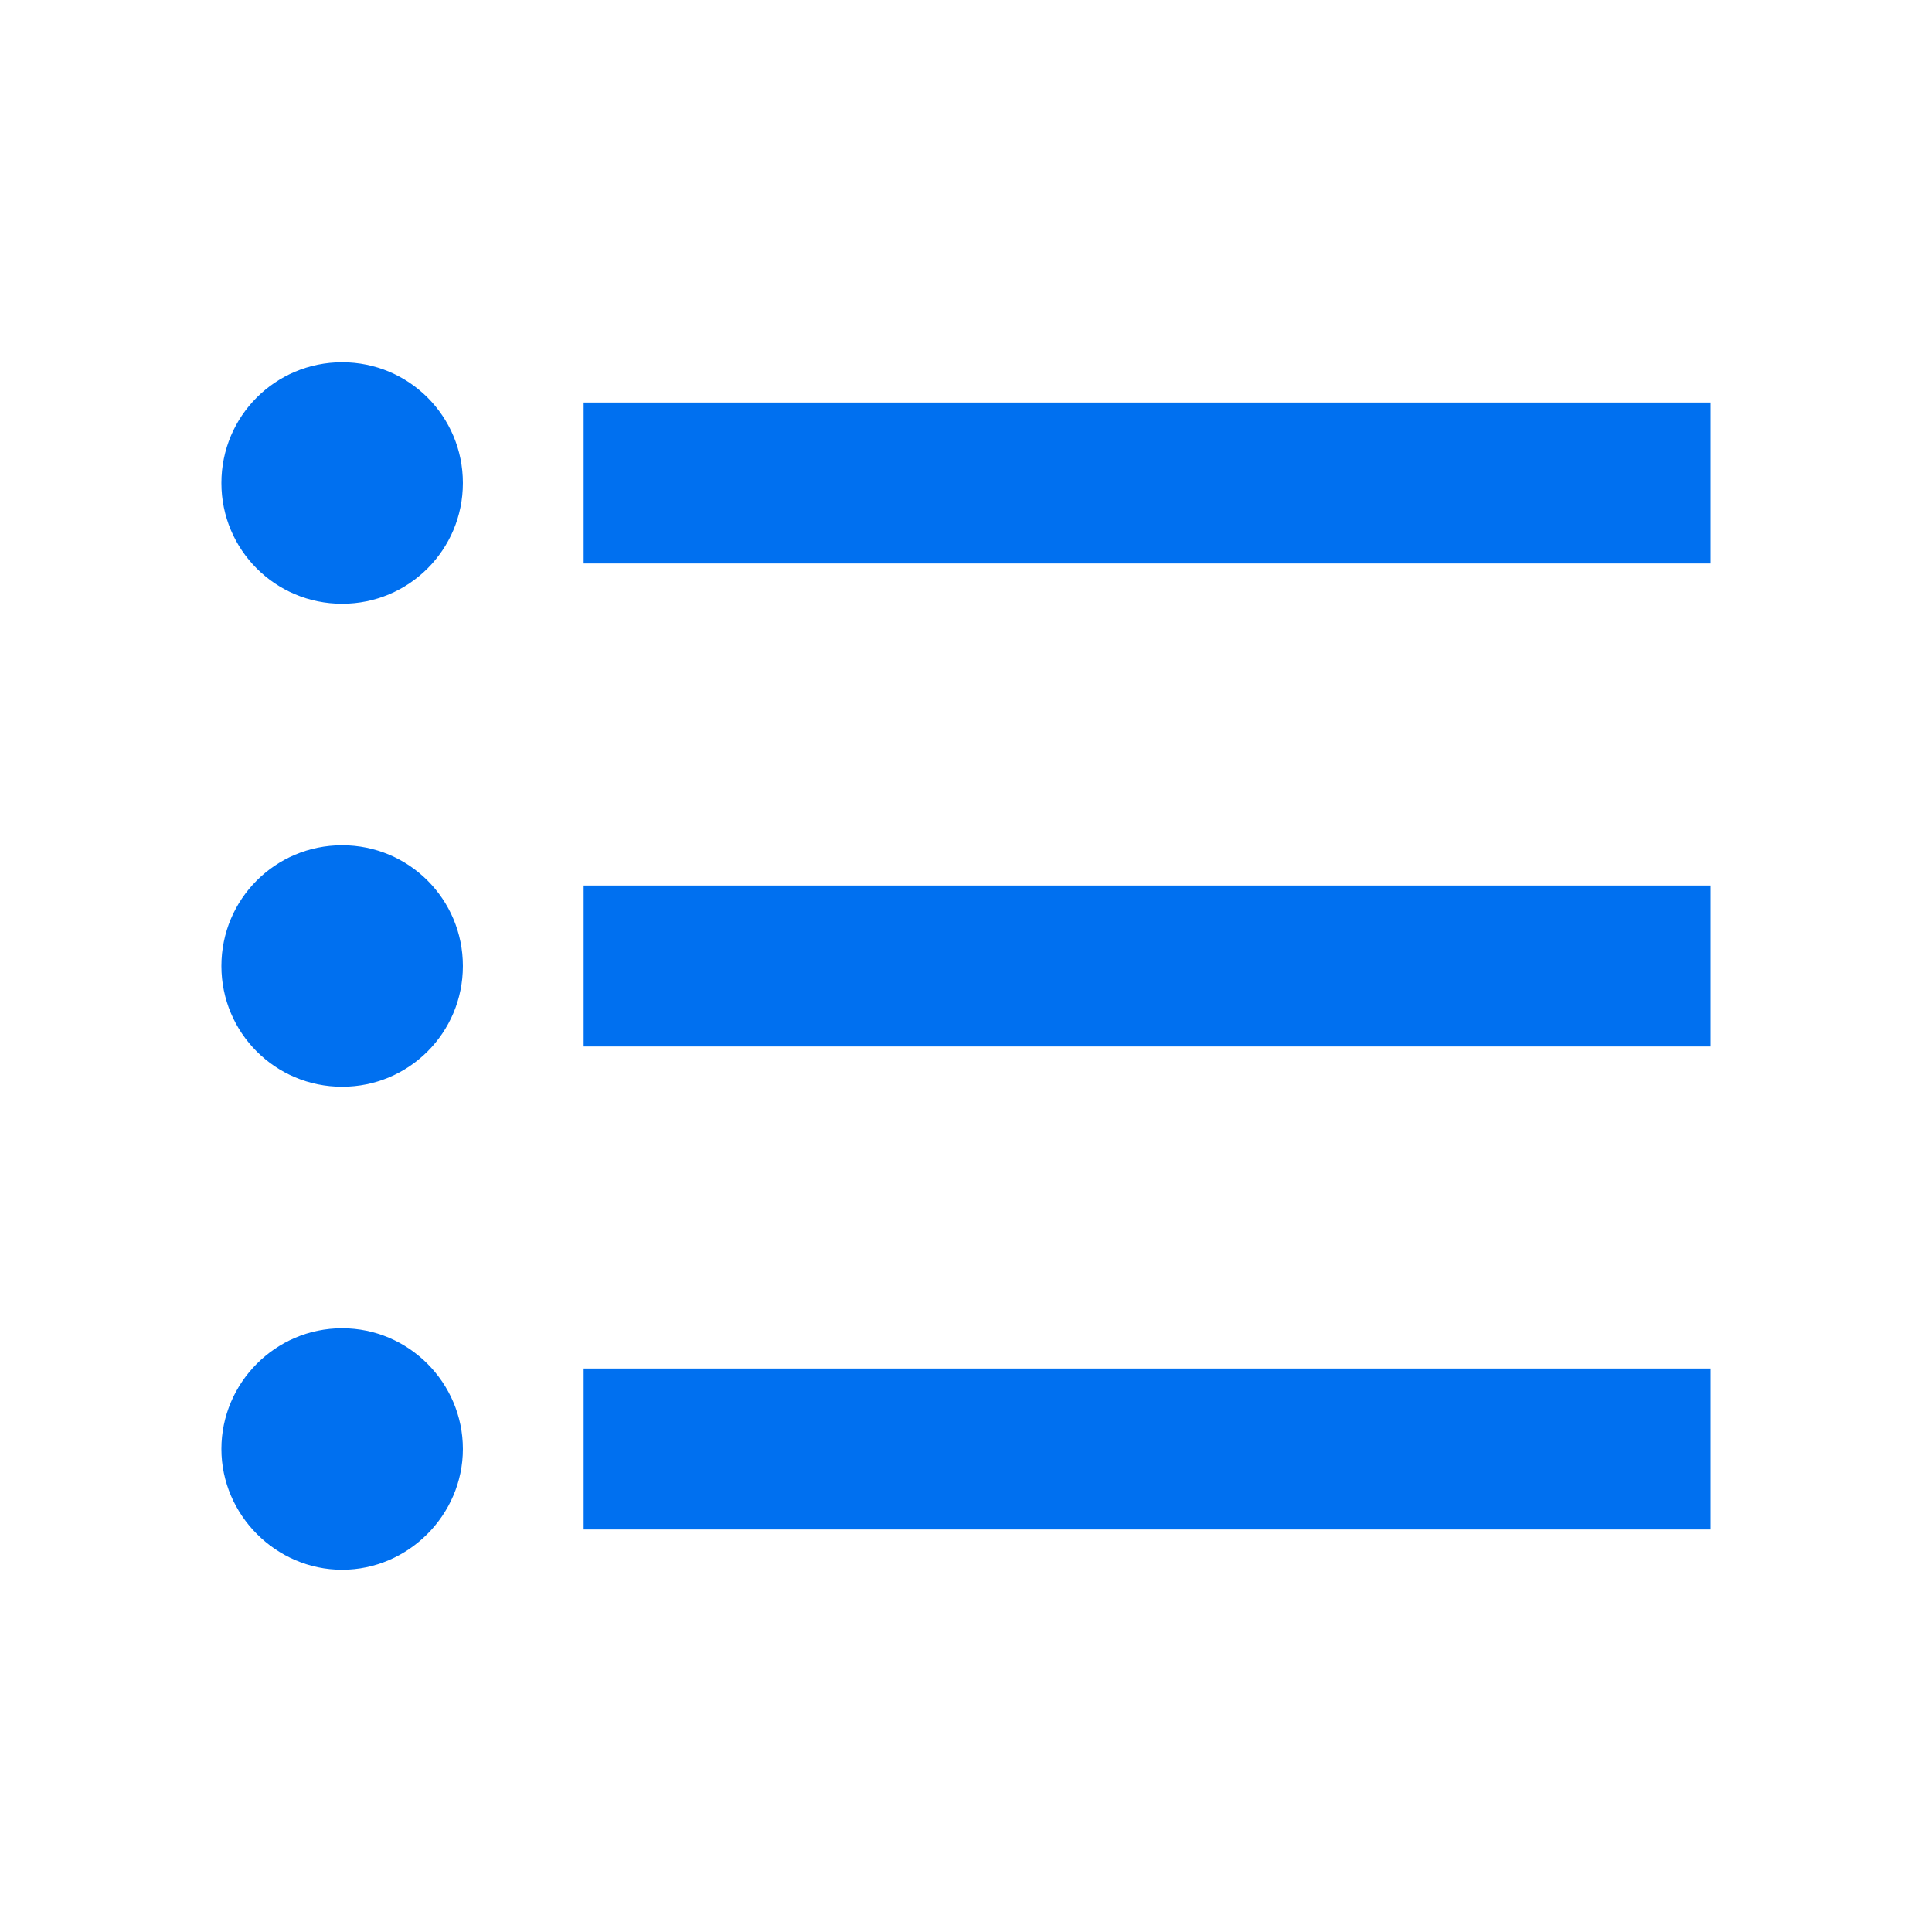 <?xml version="1.0" encoding="UTF-8"?><svg width="32" height="32" viewBox="0 0 32 32" fill="none" xmlns="http://www.w3.org/2000/svg">
<path d="M5.667 14C4.56 14 3.667 14.893 3.667 16C3.667 17.107 4.56 18 5.667 18C6.773 18 7.667 17.107 7.667 16C7.667 14.893 6.773 14 5.667 14ZM5.667 6C4.56 6 3.667 6.893 3.667 8C3.667 9.107 4.56 10 5.667 10C6.773 10 7.667 9.107 7.667 8C7.667 6.893 6.773 6 5.667 6ZM5.667 22C4.56 22 3.667 22.907 3.667 24C3.667 25.093 4.573 26 5.667 26C6.76 26 7.667 25.093 7.667 24C7.667 22.907 6.773 22 5.667 22ZM9.667 25.333H28.333V22.667H9.667V25.333ZM9.667 17.333H28.333V14.667H9.667V17.333ZM9.667 6.667V9.333H28.333V6.667H9.667Z" fill="#0070F0"/>
</svg>
